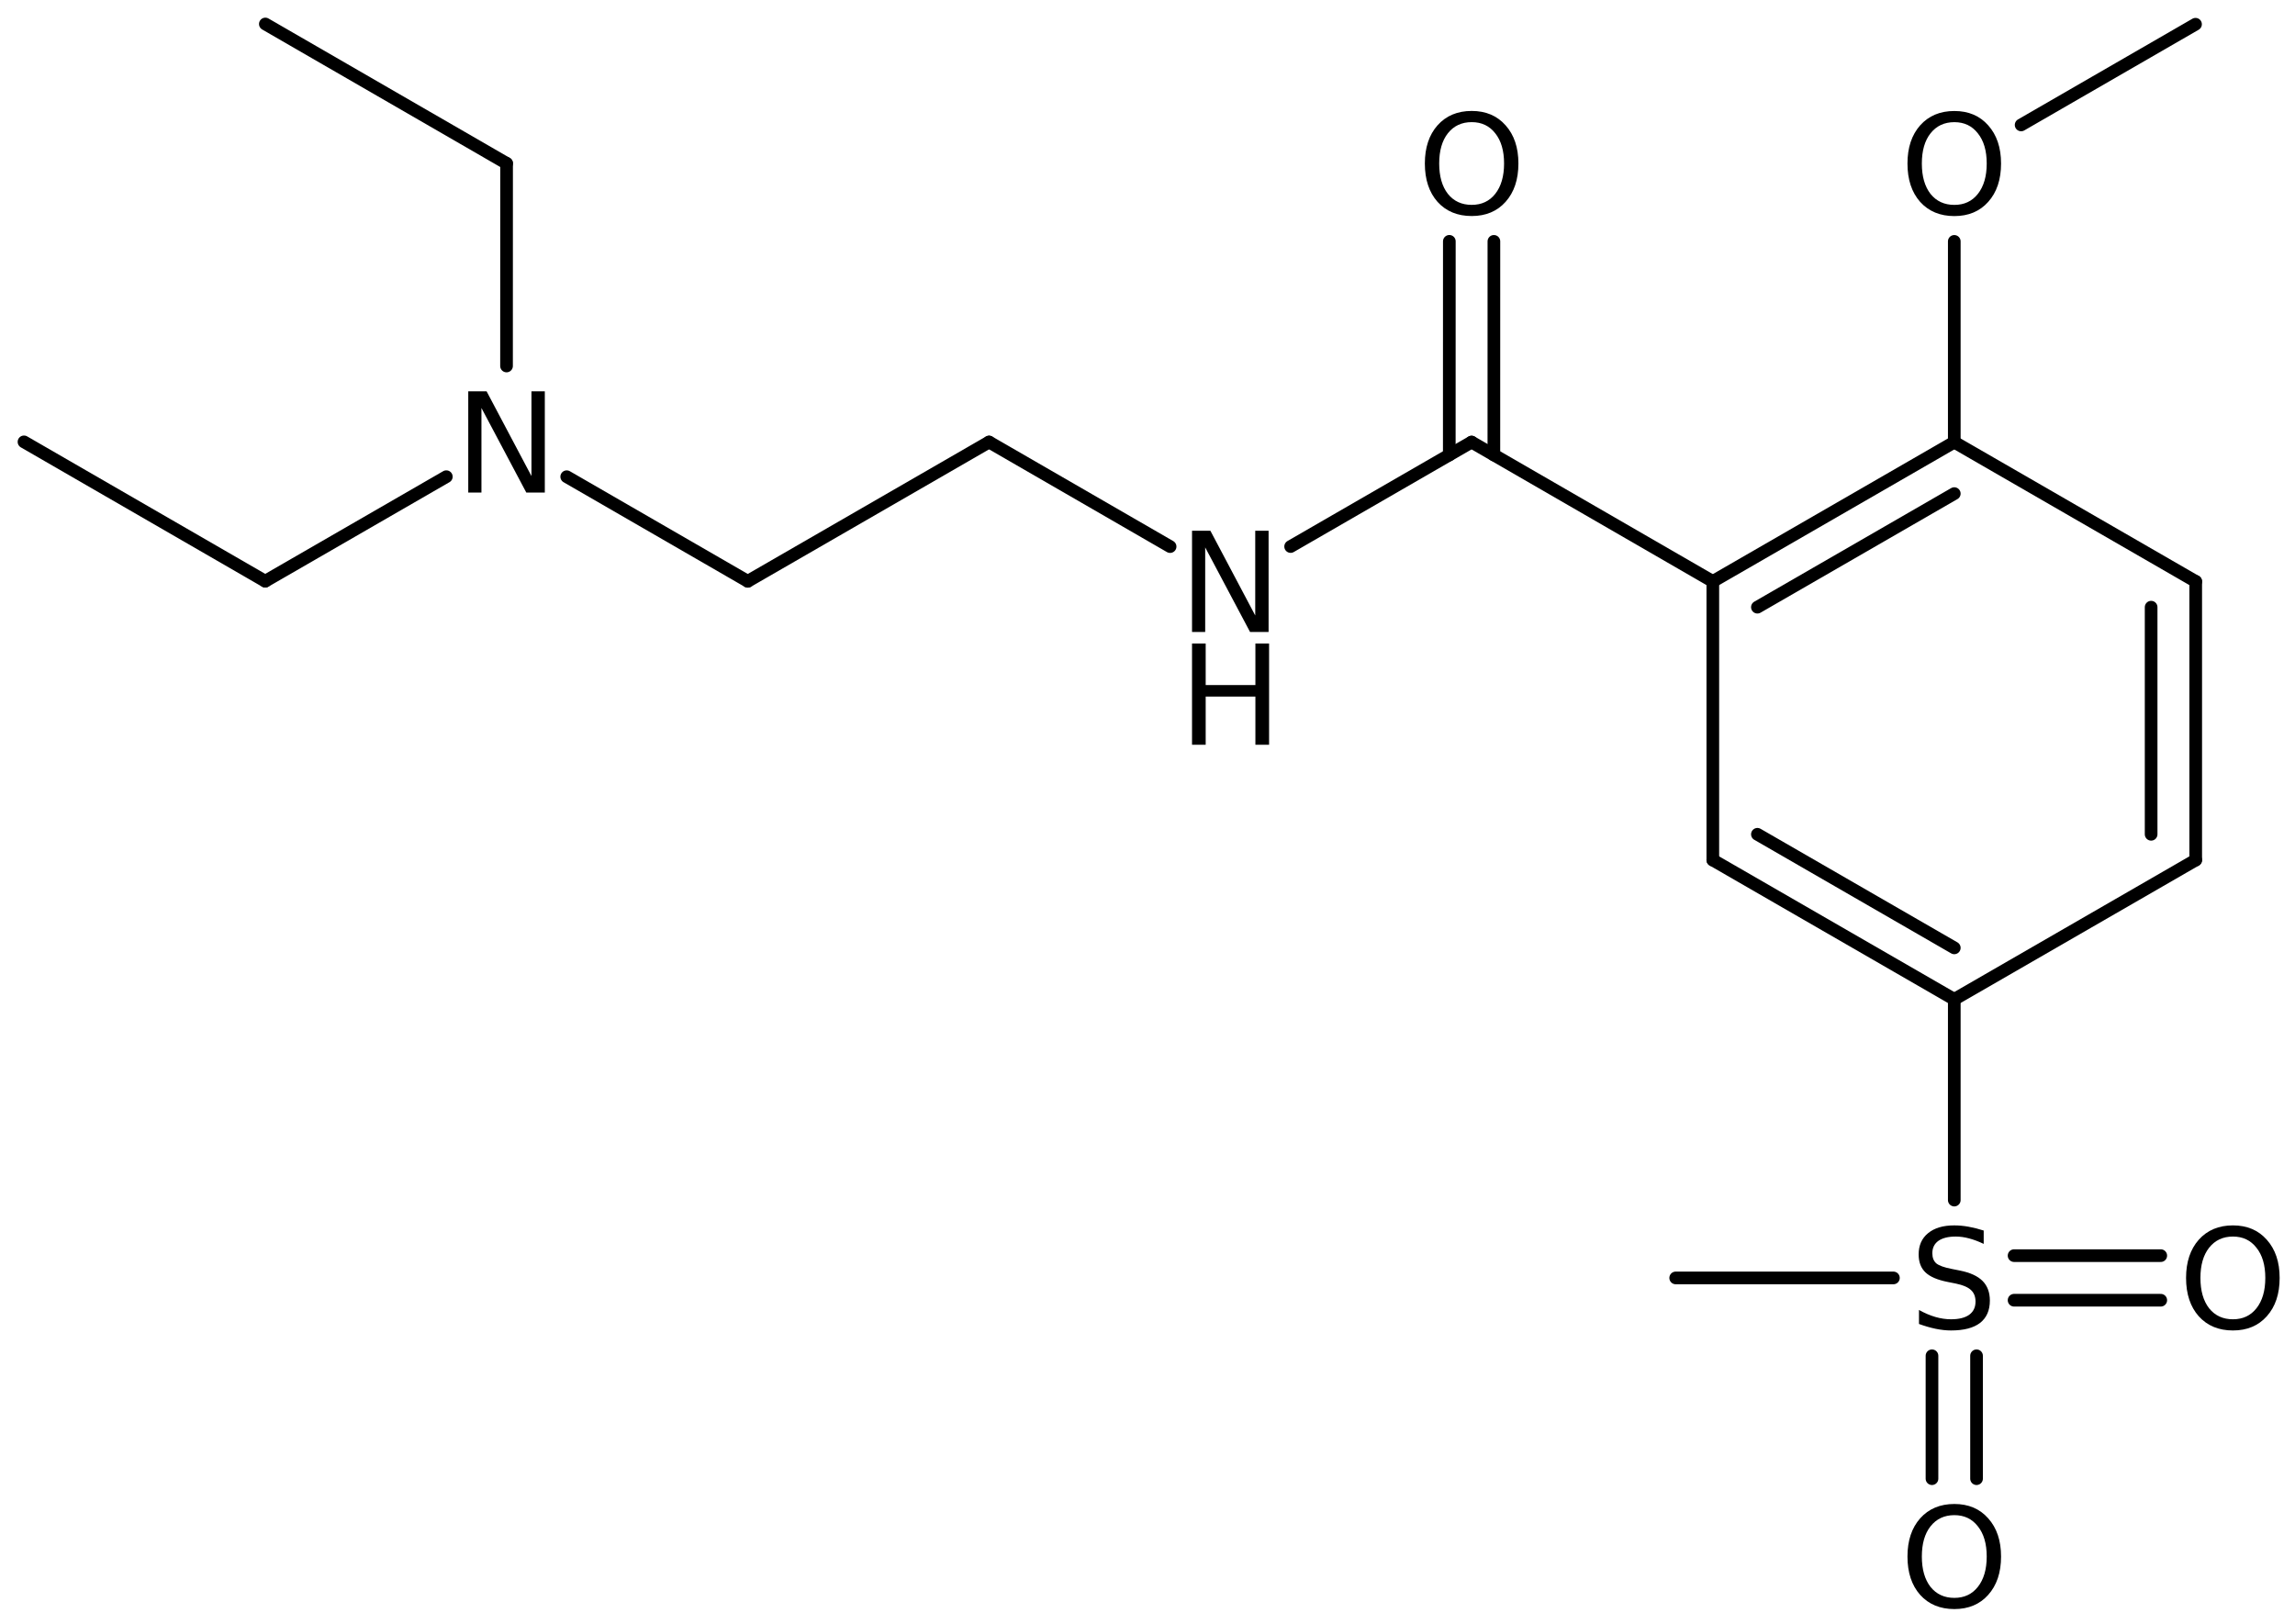 <?xml version='1.0' encoding='UTF-8'?>
<!DOCTYPE svg PUBLIC "-//W3C//DTD SVG 1.1//EN" "http://www.w3.org/Graphics/SVG/1.1/DTD/svg11.dtd">
<svg version='1.2' xmlns='http://www.w3.org/2000/svg' xmlns:xlink='http://www.w3.org/1999/xlink' width='83.698mm' height='59.24mm' viewBox='0 0 83.698 59.24'>
  <desc>Generated by the Chemistry Development Kit (http://github.com/cdk)</desc>
  <g stroke-linecap='round' stroke-linejoin='round' stroke='#000000' stroke-width='.462' fill='#000000'>
    <rect x='.0' y='.0' width='84.0' height='60.0' fill='#FFFFFF' stroke='none'/>
    <g id='mol1' class='mol'>
      <line id='mol1bnd1' class='bond' x1='.875' y1='16.114' x2='9.673' y2='21.195'/>
      <line id='mol1bnd2' class='bond' x1='9.673' y1='21.195' x2='16.277' y2='17.384'/>
      <line id='mol1bnd3' class='bond' x1='18.473' y1='13.347' x2='18.475' y2='5.957'/>
      <line id='mol1bnd4' class='bond' x1='18.475' y1='5.957' x2='9.677' y2='.875'/>
      <line id='mol1bnd5' class='bond' x1='20.668' y1='17.385' x2='27.271' y2='21.198'/>
      <line id='mol1bnd6' class='bond' x1='27.271' y1='21.198' x2='36.071' y2='16.12'/>
      <line id='mol1bnd7' class='bond' x1='36.071' y1='16.12' x2='42.673' y2='19.933'/>
      <line id='mol1bnd8' class='bond' x1='47.069' y1='19.931' x2='53.668' y2='16.122'/>
      <g id='mol1bnd9' class='bond'>
        <line x1='52.855' y1='16.592' x2='52.857' y2='8.801'/>
        <line x1='54.481' y1='16.592' x2='54.482' y2='8.802'/>
      </g>
      <line id='mol1bnd10' class='bond' x1='53.668' y1='16.122' x2='62.466' y2='21.204'/>
      <g id='mol1bnd11' class='bond'>
        <line x1='71.272' y1='16.124' x2='62.466' y2='21.204'/>
        <line x1='71.272' y1='18.001' x2='64.092' y2='22.143'/>
      </g>
      <line id='mol1bnd12' class='bond' x1='71.272' y1='16.124' x2='80.077' y2='21.204'/>
      <g id='mol1bnd13' class='bond'>
        <line x1='80.077' y1='31.364' x2='80.077' y2='21.204'/>
        <line x1='78.451' y1='30.425' x2='78.451' y2='22.143'/>
      </g>
      <line id='mol1bnd14' class='bond' x1='80.077' y1='31.364' x2='71.272' y2='36.444'/>
      <g id='mol1bnd15' class='bond'>
        <line x1='62.466' y1='31.364' x2='71.272' y2='36.444'/>
        <line x1='64.092' y1='30.425' x2='71.272' y2='34.567'/>
      </g>
      <line id='mol1bnd16' class='bond' x1='62.466' y1='21.204' x2='62.466' y2='31.364'/>
      <line id='mol1bnd17' class='bond' x1='71.272' y1='36.444' x2='71.272' y2='43.765'/>
      <g id='mol1bnd18' class='bond'>
        <line x1='72.084' y1='49.443' x2='72.084' y2='53.925'/>
        <line x1='70.459' y1='49.443' x2='70.459' y2='53.925'/>
      </g>
      <g id='mol1bnd19' class='bond'>
        <line x1='73.453' y1='45.791' x2='78.802' y2='45.791'/>
        <line x1='73.453' y1='47.417' x2='78.802' y2='47.417'/>
      </g>
      <line id='mol1bnd20' class='bond' x1='69.052' y1='46.604' x2='61.112' y2='46.604'/>
      <line id='mol1bnd21' class='bond' x1='71.272' y1='16.124' x2='71.272' y2='8.803'/>
      <line id='mol1bnd22' class='bond' x1='73.71' y1='4.556' x2='80.07' y2='.884'/>
      <path id='mol1atm3' class='atom' d='M17.077 14.271h.669l1.636 3.09v-3.09h.487v3.692h-.675l-1.636 -3.084v3.084h-.481v-3.692z' stroke='none'/>
      <g id='mol1atm8' class='atom'>
        <path d='M43.473 19.355h.669l1.636 3.09v-3.09h.487v3.692h-.676l-1.636 -3.084v3.084h-.48v-3.692z' stroke='none'/>
        <path d='M43.473 23.468h.498v1.515h1.813v-1.515h.499v3.692h-.499v-1.757h-1.813v1.757h-.498v-3.692z' stroke='none'/>
      </g>
      <path id='mol1atm10' class='atom' d='M53.673 4.454q-.548 -.0 -.87 .407q-.316 .402 -.316 1.101q-.0 .7 .316 1.107q.322 .402 .87 .402q.541 -.0 .858 -.402q.322 -.407 .322 -1.107q-.0 -.699 -.322 -1.101q-.317 -.407 -.858 -.407zM53.673 4.046q.772 .0 1.235 .524q.468 .523 .468 1.392q-.0 .876 -.468 1.399q-.463 .517 -1.235 .517q-.779 .0 -1.247 -.517q-.462 -.523 -.462 -1.399q-.0 -.869 .462 -1.392q.468 -.524 1.247 -.524z' stroke='none'/>
      <path id='mol1atm17' class='atom' d='M72.345 44.876v.487q-.28 -.134 -.535 -.201q-.25 -.067 -.487 -.067q-.407 .0 -.632 .158q-.219 .159 -.219 .451q-.0 .243 .146 .371q.152 .121 .559 .2l.304 .061q.554 .11 .822 .377q.267 .268 .267 .718q.0 .535 -.359 .815q-.359 .274 -1.058 .274q-.262 -.0 -.56 -.061q-.292 -.061 -.608 -.176v-.511q.304 .17 .596 .255q.292 .085 .572 .085q.432 .0 .663 -.164q.231 -.17 .231 -.481q.0 -.273 -.17 -.425q-.164 -.152 -.542 -.231l-.304 -.061q-.559 -.11 -.809 -.347q-.249 -.237 -.249 -.657q-.0 -.493 .341 -.772q.346 -.286 .955 -.286q.255 -.0 .523 .048q.273 .049 .553 .14z' stroke='none'/>
      <path id='mol1atm18' class='atom' d='M71.275 55.255q-.548 .0 -.87 .408q-.316 .401 -.316 1.101q-.0 .699 .316 1.107q.322 .401 .87 .401q.541 .0 .857 -.401q.323 -.408 .323 -1.107q-.0 -.7 -.323 -1.101q-.316 -.408 -.857 -.408zM71.275 54.848q.772 -.0 1.234 .523q.469 .523 .469 1.393q-.0 .876 -.469 1.399q-.462 .517 -1.234 .517q-.779 -.0 -1.247 -.517q-.463 -.523 -.463 -1.399q.0 -.87 .463 -1.393q.468 -.523 1.247 -.523z' stroke='none'/>
      <path id='mol1atm19' class='atom' d='M81.435 45.095q-.548 .0 -.87 .408q-.316 .401 -.316 1.101q-.0 .699 .316 1.107q.322 .401 .87 .401q.541 .0 .857 -.401q.323 -.408 .323 -1.107q-.0 -.7 -.323 -1.101q-.316 -.408 -.857 -.408zM81.435 44.688q.772 -.0 1.234 .523q.469 .523 .469 1.393q-.0 .876 -.469 1.399q-.462 .517 -1.234 .517q-.779 -.0 -1.247 -.517q-.463 -.523 -.463 -1.399q.0 -.87 .463 -1.393q.468 -.523 1.247 -.523z' stroke='none'/>
      <path id='mol1atm21' class='atom' d='M71.275 4.455q-.548 .0 -.87 .408q-.316 .401 -.316 1.101q-.0 .699 .316 1.107q.322 .401 .87 .401q.541 .0 .857 -.401q.323 -.408 .323 -1.107q-.0 -.7 -.323 -1.101q-.316 -.408 -.857 -.408zM71.275 4.048q.772 -.0 1.234 .523q.469 .523 .469 1.393q-.0 .876 -.469 1.399q-.462 .517 -1.234 .517q-.779 -.0 -1.247 -.517q-.463 -.523 -.463 -1.399q.0 -.87 .463 -1.393q.468 -.523 1.247 -.523z' stroke='none'/>
    </g>
  </g>
</svg>
